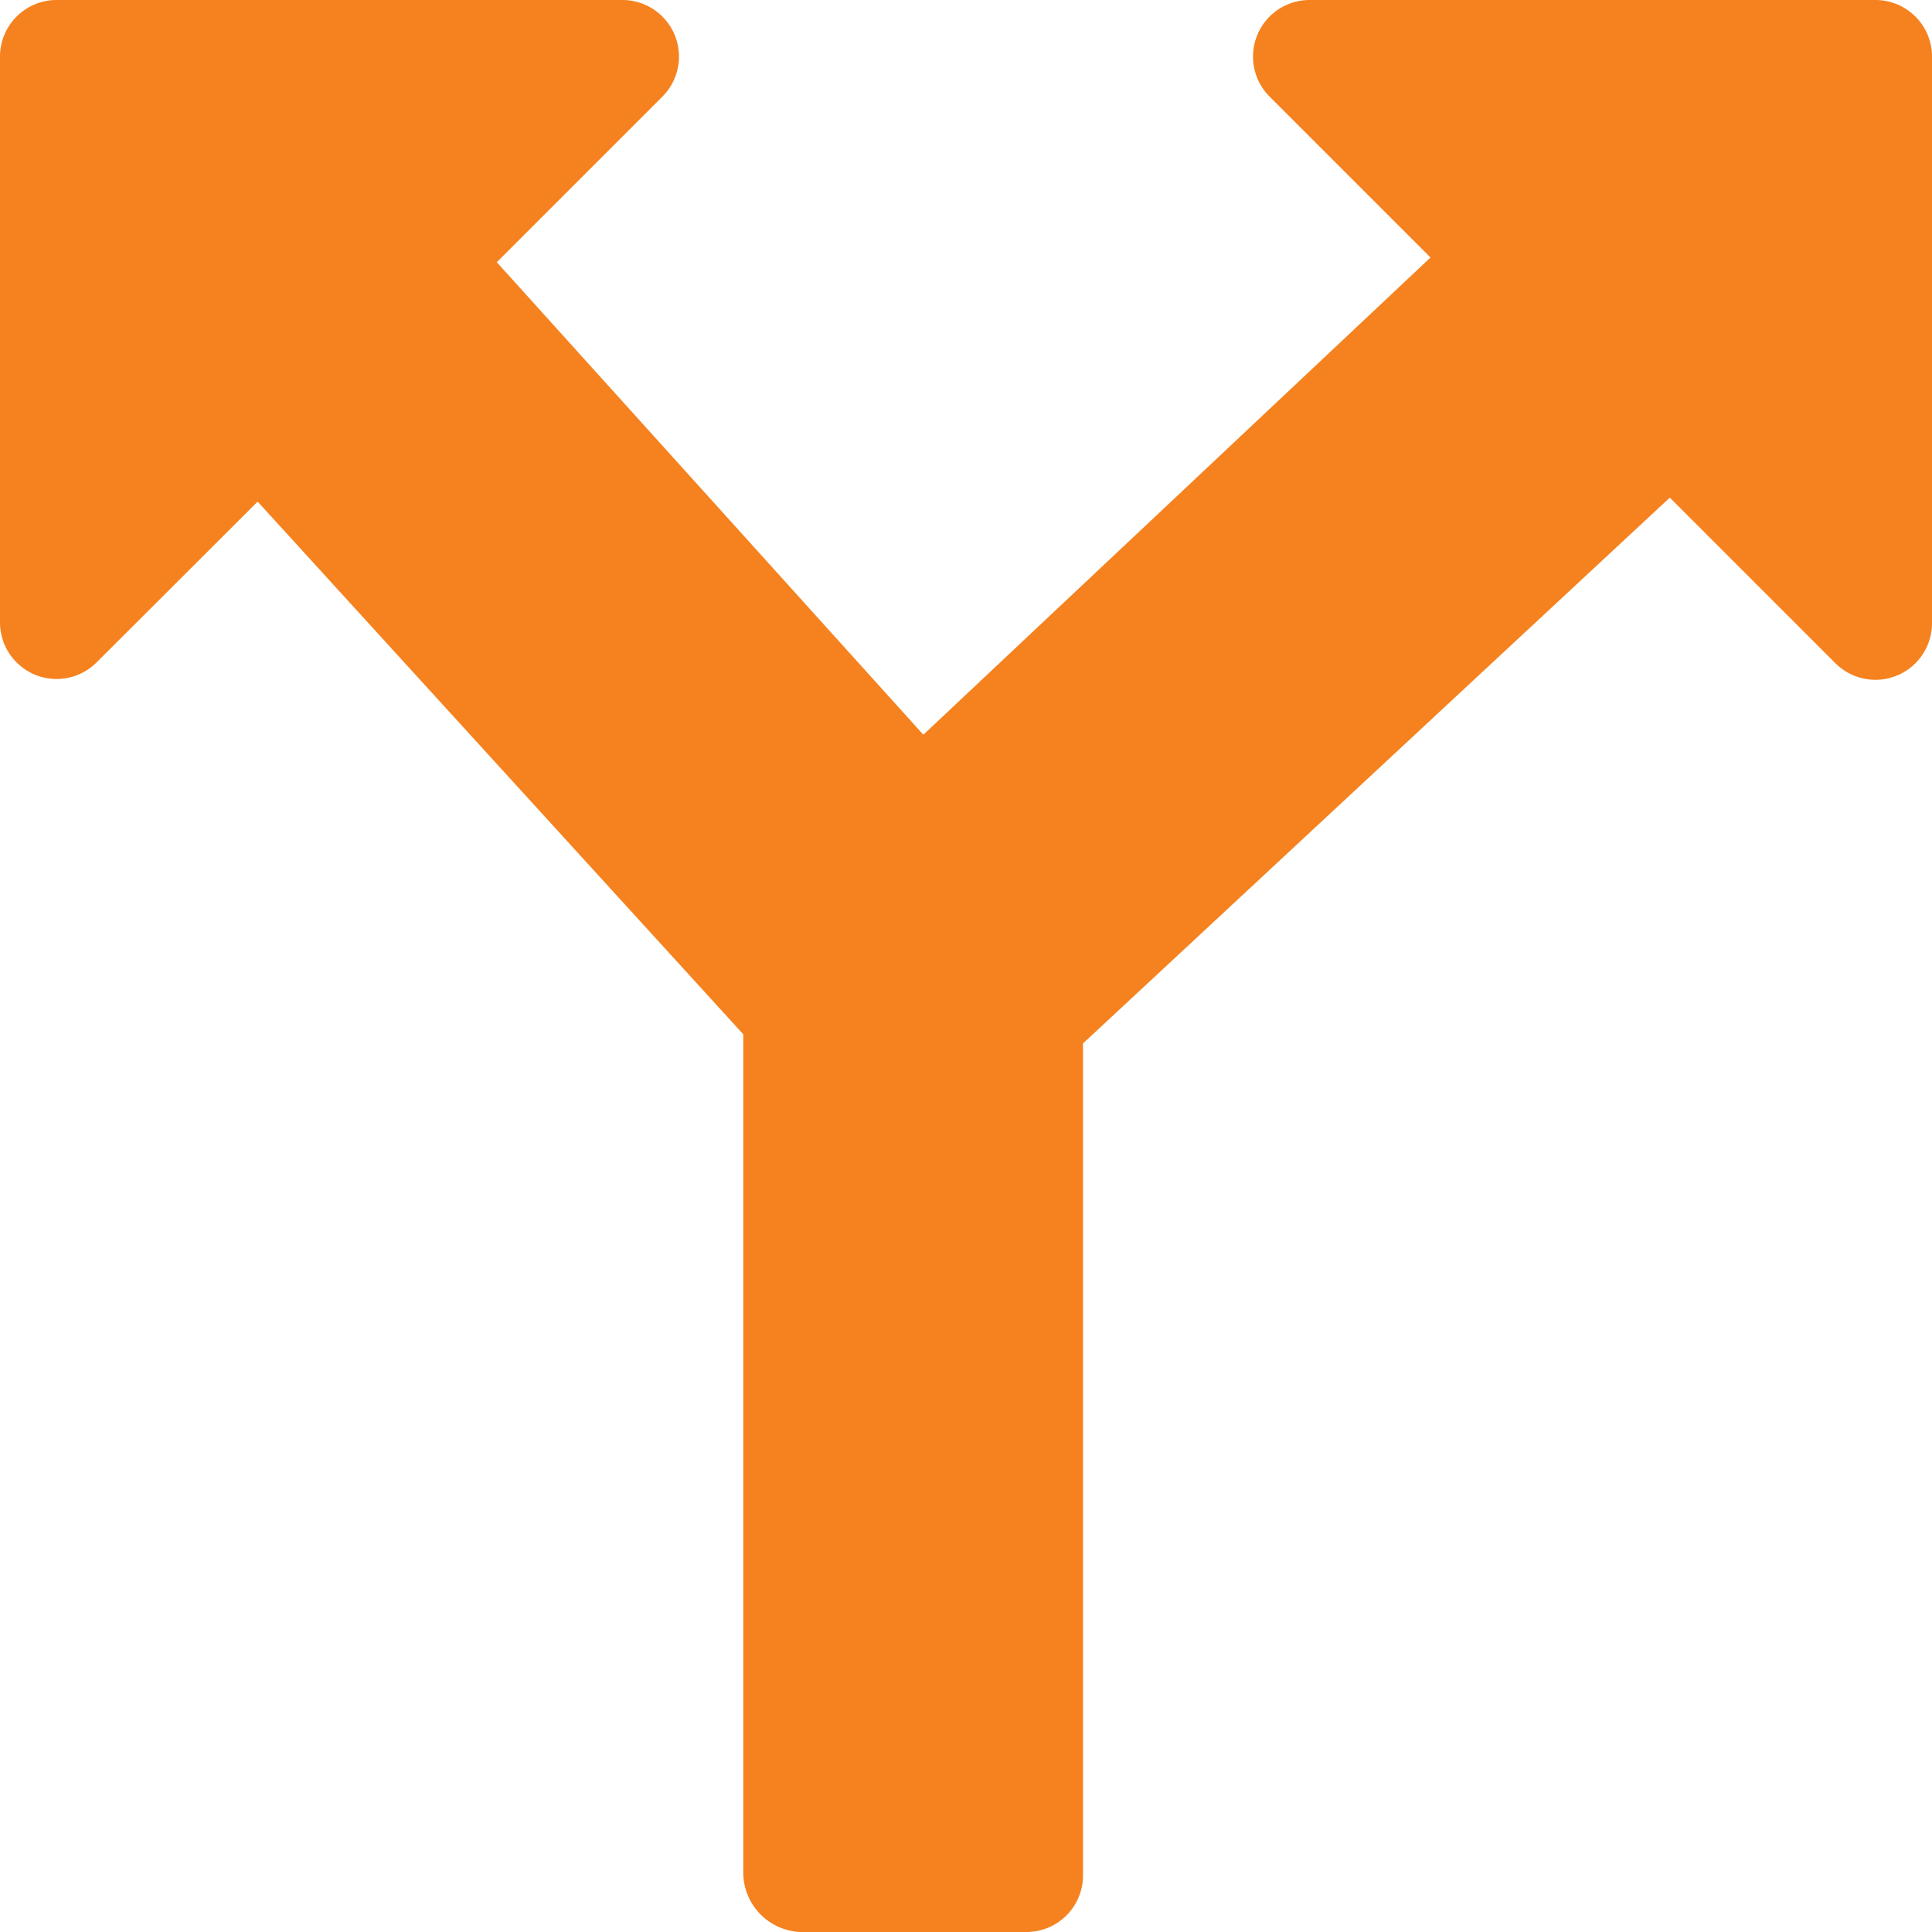 <svg xmlns="http://www.w3.org/2000/svg" xmlns:xlink="http://www.w3.org/1999/xlink" width="14" height="14" viewBox="0 0 14 14">
  <defs>
    <clipPath id="clip-path">
      <rect id="Rectangle_148742" data-name="Rectangle 148742" width="14" height="14" transform="translate(128 1681)" fill="#f5821f" stroke="#686868" stroke-width="1"/>
    </clipPath>
  </defs>
  <g id="Mask_Group_541" data-name="Mask Group 541" transform="translate(-128 -1681)" clip-path="url(#clip-path)">
    <g id="download_5_" data-name="download (5)" transform="translate(128 1681)">
      <g id="Group_19247" data-name="Group 19247">
        <g id="Group_19246" data-name="Group 19246">
          <path id="Path_14440" data-name="Path 14440" d="M13.59,0h-4.1A.41.41,0,0,0,9.2.7l1.166,1.166L6.691,5.324,3.6,1.9,4.8.7a.41.41,0,0,0-.29-.7H.41A.41.41,0,0,0,0,.41v4.1a.41.41,0,0,0,.7.29L1.867,3.635l3.519,3.86v6.069A.432.432,0,0,0,5.8,14H7.438a.41.41,0,0,0,.41-.41V7.561L12.1,3.606l1.2,1.2a.41.41,0,0,0,.7-.29V.41A.41.41,0,0,0,13.59,0Z" fill="#f5821f"/>
        </g>
      </g>
    </g>
  </g>
</svg>
